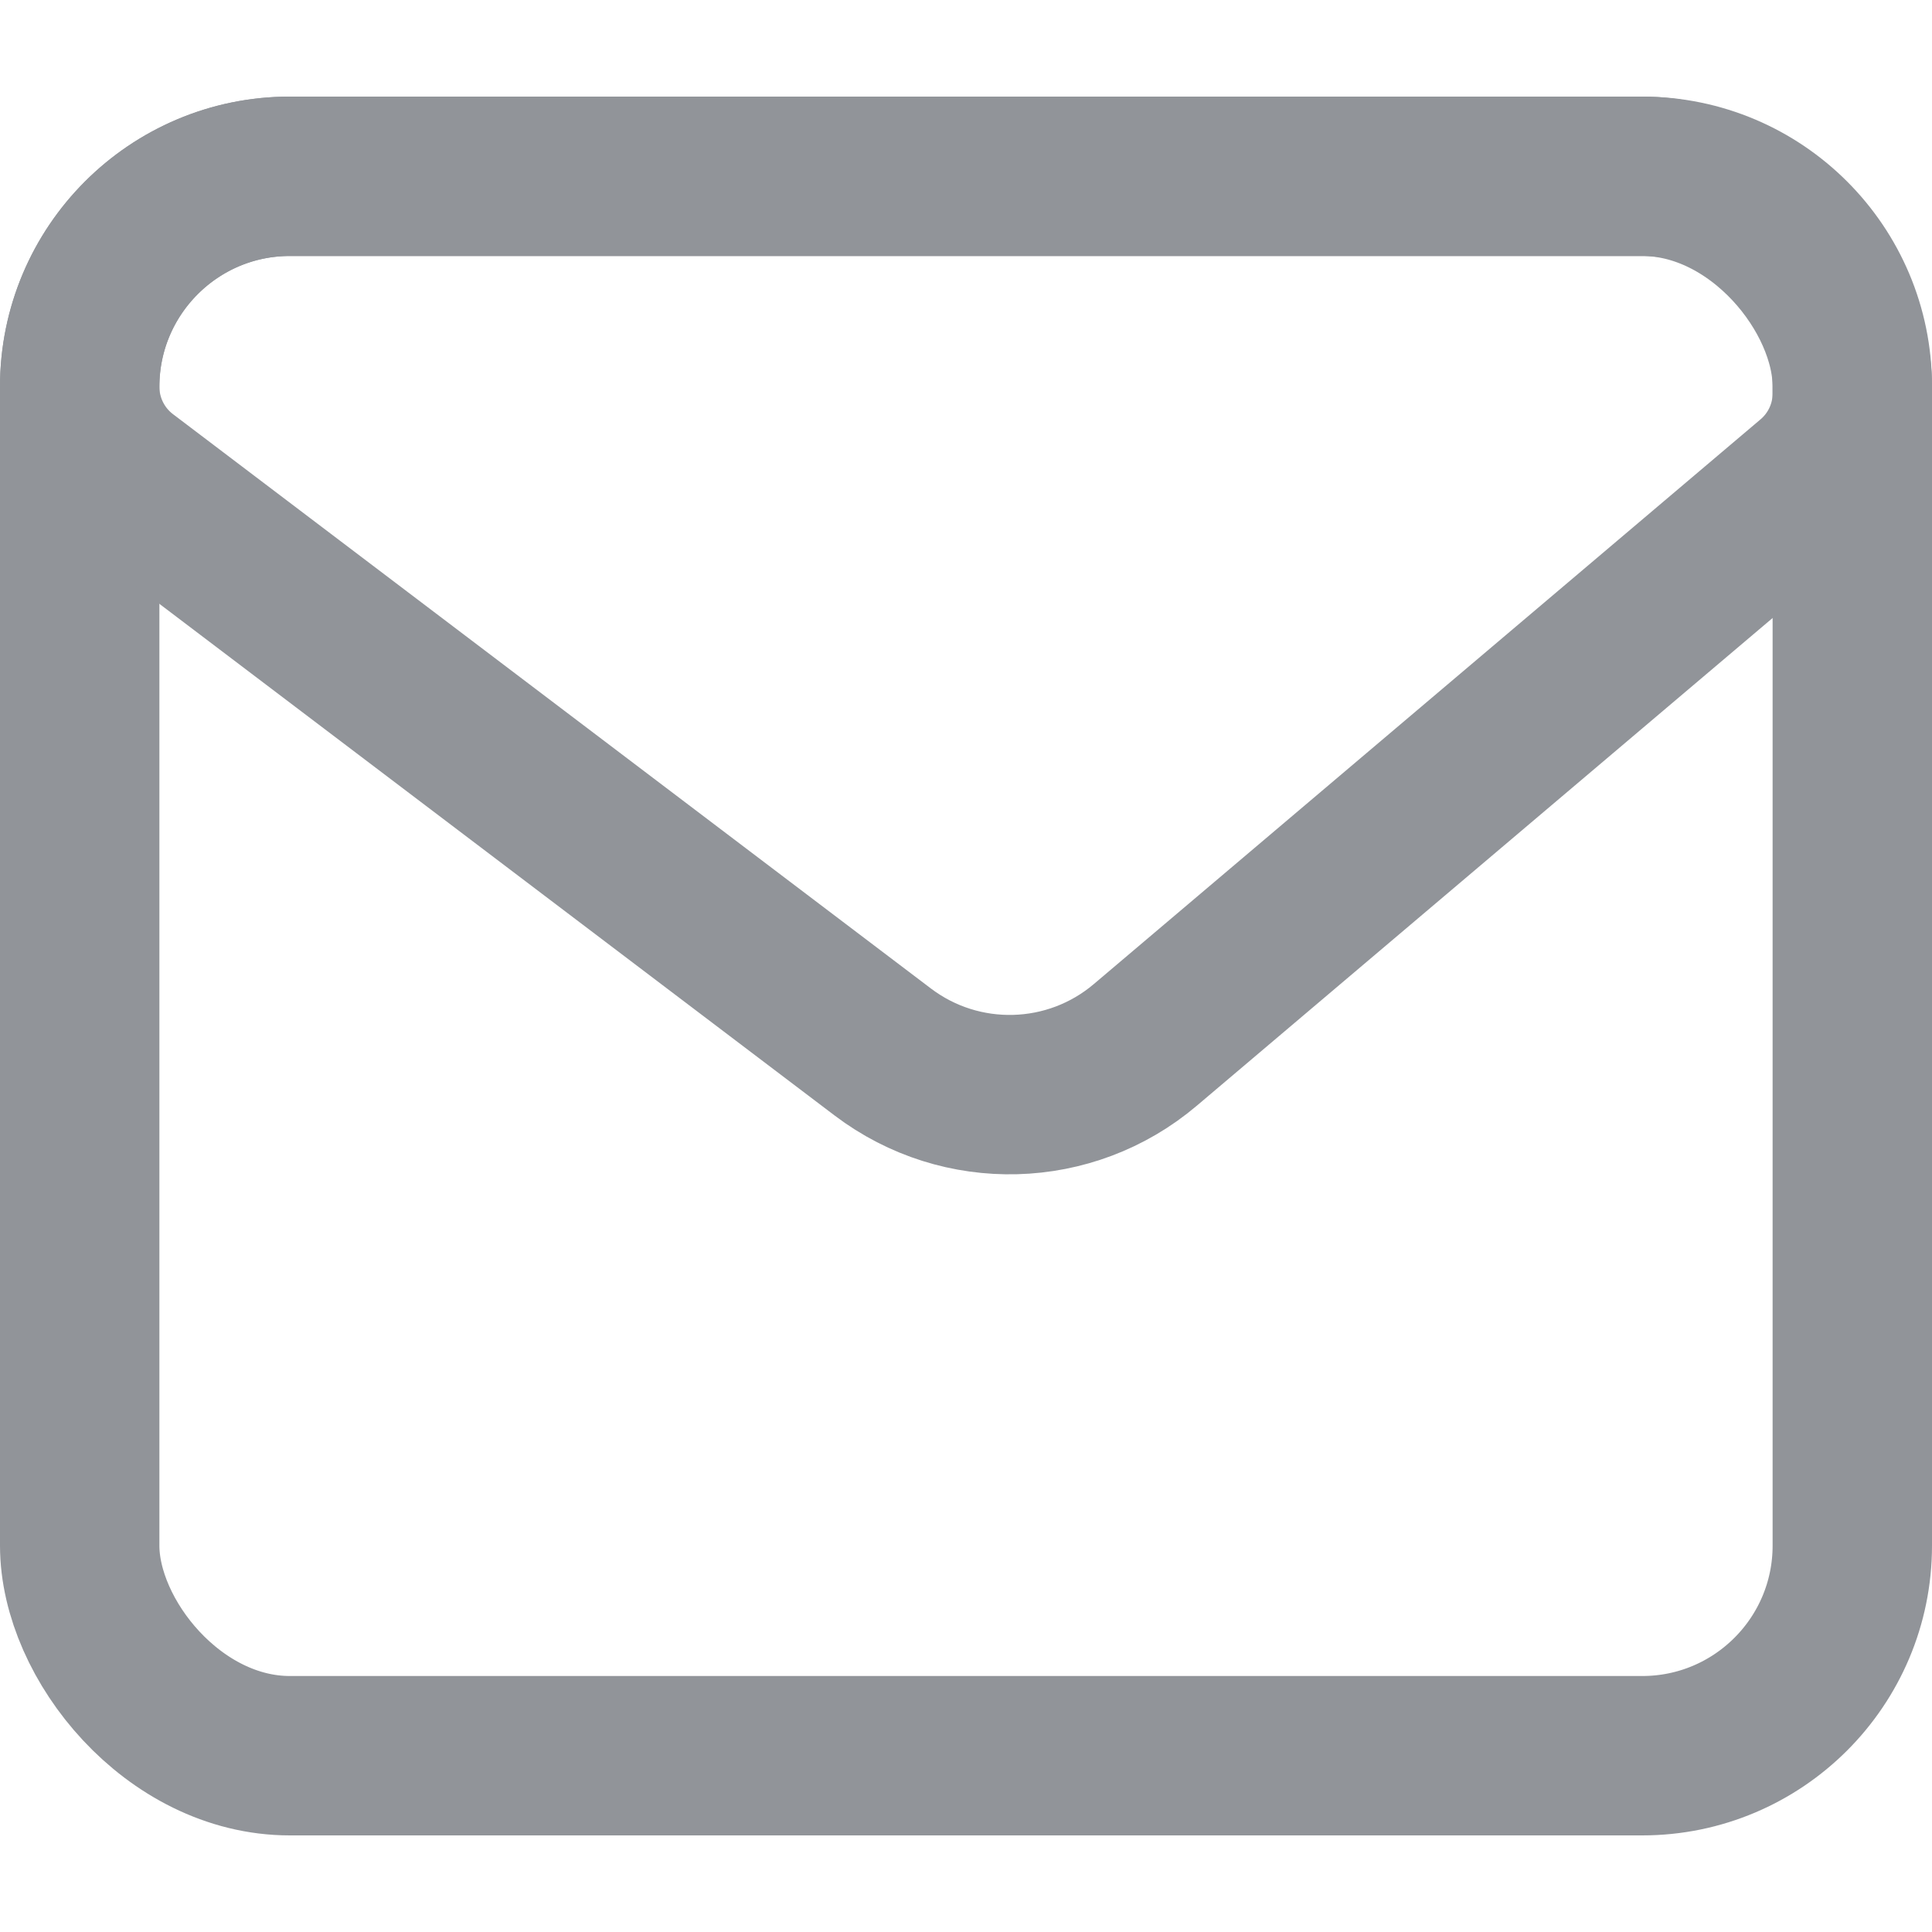 <svg width="20" height="20" viewBox="0 0 20 20" fill="none" xmlns="http://www.w3.org/2000/svg">
<rect x="0.825" y="1.825" width="18.35" height="16.35" rx="2.175" stroke="#919499" stroke-width="1.65" stroke-linejoin="round"/>
<path d="M3 1.825H17C18.201 1.825 19.175 2.799 19.175 4V4.073C19.175 4.418 19.023 4.746 18.759 4.97L11.857 10.816C11.08 11.475 9.949 11.505 9.138 10.89L1.29 4.943C0.998 4.721 0.825 4.373 0.825 4.005C0.825 2.802 1.8 1.825 3 1.825Z" stroke="#919499" stroke-width="1.65" stroke-linejoin="round"/>
</svg>
